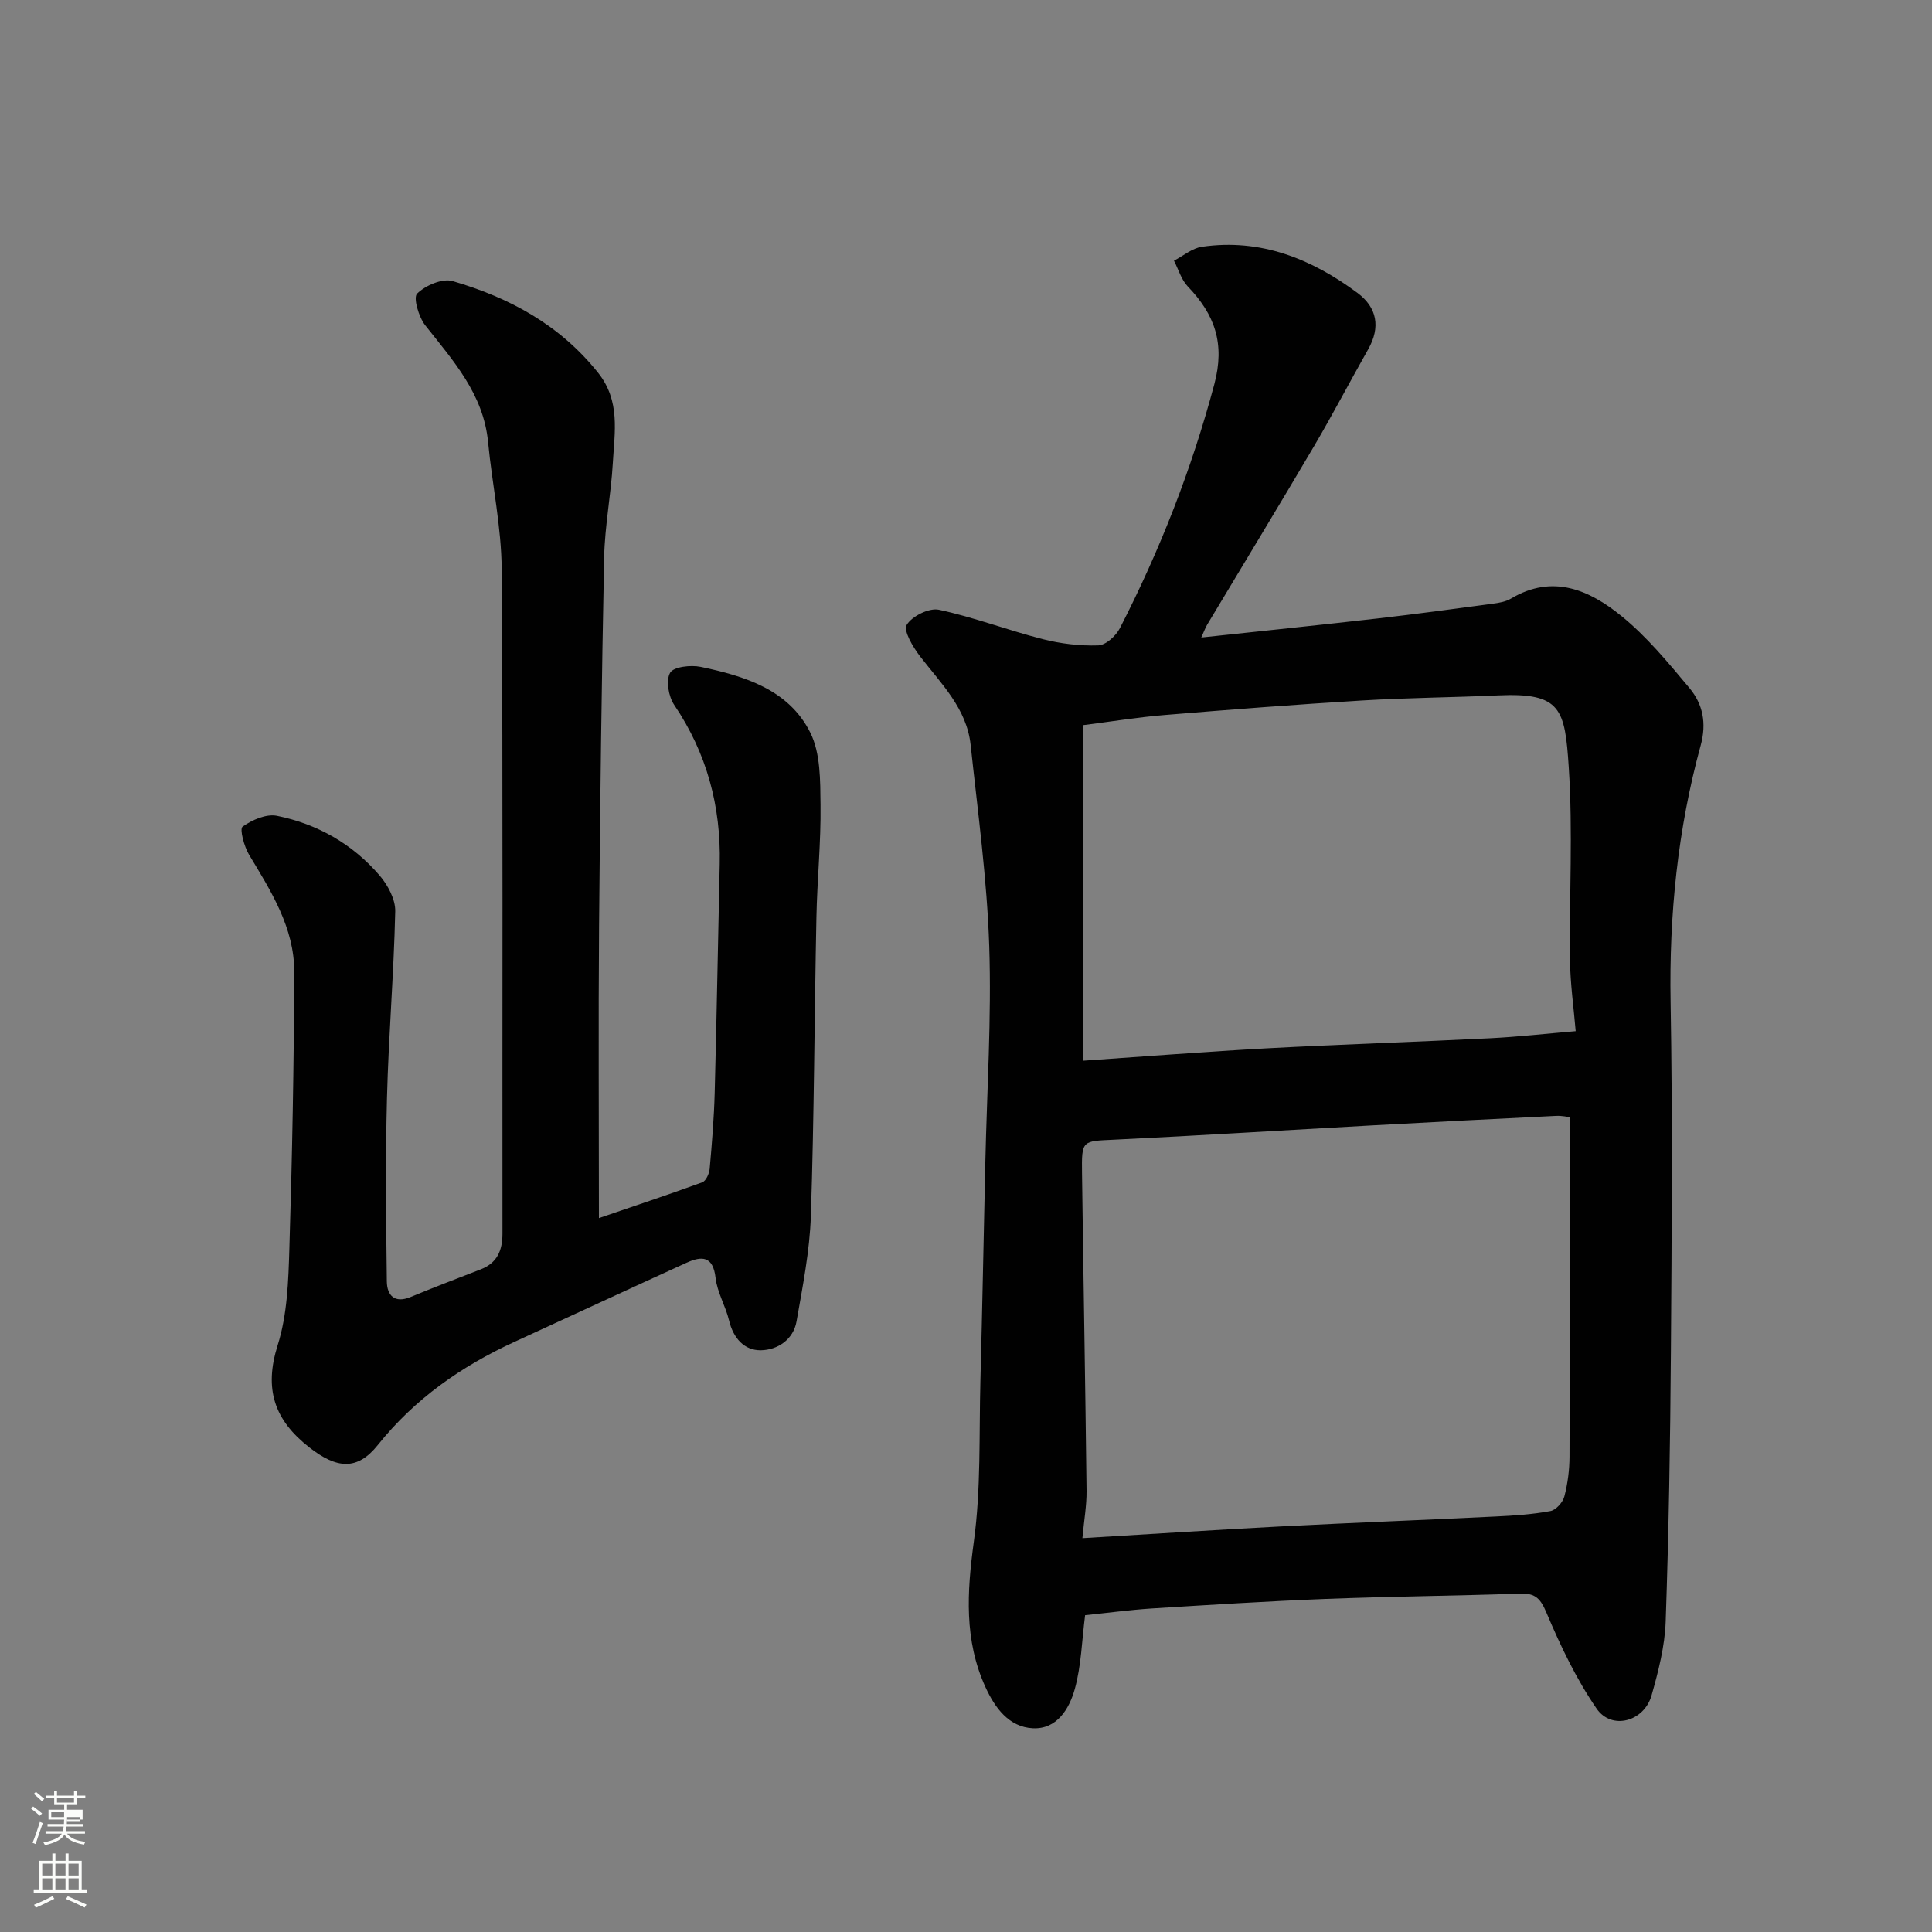 <svg enable-background="new 0 0 400 400" viewBox="0 0 400 400" xmlns="http://www.w3.org/2000/svg"><rect x="0" y="0" width="400" height="400" fill="#808080" stroke="none"/><path d="m6.44 374.46.42-.45c.65.47 1.27.95 1.85 1.44l-.45.49c-.65-.56-1.25-1.06-1.82-1.48m.93 7.33-.63-.26c.55-1.36 1.05-2.8 1.52-4.33.19.1.38.19.59.27-.46 1.29-.95 2.73-1.48 4.32m-.38-10.38.44-.42c.43.34 1.01.82 1.74 1.44l-.49.49c-.53-.51-1.09-1.01-1.69-1.51m2.5.35h1.72v-1.04h.59v1.04h3.52v-1.04h.59v1.04h1.75v.53h-1.75v1.42h-2.03v.97h3.22v2.03h-3.24c0 .35-.01.66-.03.93h3.32v.53h-3.37c-.03.27-.08.58-.15.94h3.96v.53h-3.71c.67.92 1.93 1.48 3.79 1.68-.13.24-.23.44-.29.59-2.13-.38-3.48-1.08-4.04-2.12-.43.97-1.77 1.72-4.03 2.23-.09-.19-.2-.37-.33-.55 2.1-.42 3.37-1.03 3.81-1.83h-3.36v-.53h3.58c.08-.29.13-.61.16-.94h-3.33v-.53h3.39c.02-.27.04-.58.04-.93h-3.23v-2.03h3.25v-.97h-2.07v-1.42h-1.73zm1.12 3.44v1h2.65c.01-.3.02-.44.01-.4v-.25-.35zm1.19-2h3.52v-.91h-3.52zm4.71 3h-2.63v.59c0 .15-.01.28-.01.4h2.64v-1.99z" fill="#fbfcfa"/><path d="m13.56 383.74h.63v1.52h2.72v6.07h1.13v.6h-11.06v-.6h1.13v-6.07h2.73v-1.52h.63v1.52h2.1v-1.52zm-2.69 8.83.38.56c-1.24.63-2.53 1.25-3.85 1.85-.1-.21-.21-.42-.34-.63 1.36-.55 2.63-1.15 3.81-1.78m-2.13-4.27h2.1v-2.45h-2.1zm0 3.04h2.1v-2.46h-2.1zm2.72-3.04h2.1v-2.45h-2.1zm0 3.04h2.1v-2.46h-2.1zm6.07 3.6c-1.41-.71-2.7-1.3-3.86-1.78l.35-.56c1.45.62 2.75 1.19 3.88 1.72zm-1.25-9.09h-2.1v2.45h2.1zm-2.09 5.49h2.1v-2.46h-2.1z" fill="#fbfcfa"/><g fill="#010101"><path d="m224.66 334.41c-.68 5.3-.79 10.47-2.14 15.3-1.14 4.08-3.69 8.37-8.71 8.11-4.96-.26-7.84-4.28-9.77-8.49-4.45-9.72-3.84-19.71-2.42-30.14 1.5-10.94 1.07-22.15 1.36-33.24.4-15.09.68-30.19 1.02-45.28.33-14.93 1.3-29.88.81-44.78-.46-13.91-2.37-27.79-3.85-41.66-.81-7.57-6.14-12.71-10.5-18.38-1.45-1.89-3.46-5.27-2.74-6.47 1.09-1.81 4.63-3.57 6.66-3.14 7.26 1.55 14.27 4.24 21.48 6.08 3.73.95 7.69 1.43 11.52 1.3 1.57-.05 3.67-1.97 4.49-3.58 8.28-16.13 14.84-32.88 19.54-50.48 2.26-8.48.08-14.44-5.49-20.25-1.35-1.4-1.93-3.54-2.86-5.34 1.92-.99 3.76-2.59 5.78-2.88 12.14-1.76 22.67 2.47 32.2 9.55 4.07 3.02 4.82 7.09 2.24 11.66-3.78 6.67-7.33 13.47-11.22 20.08-7.28 12.36-14.74 24.61-22.11 36.92-.4.66-.65 1.41-1.24 2.69 12.56-1.35 24.56-2.58 36.55-3.95 7.96-.91 15.91-1.99 23.85-3.06 1.28-.17 2.66-.41 3.74-1.06 8.64-5.14 16.24-1.76 22.85 3.62 5.27 4.28 9.7 9.67 14.09 14.92 2.77 3.32 3.58 7.26 2.32 11.86-4.76 17.38-6.55 35.1-6.23 53.16.42 24.15.23 48.31.06 72.46-.13 18.59-.44 37.19-1.08 55.78-.18 5.13-1.51 10.3-2.92 15.28-1.54 5.45-8.27 7.28-11.38 2.75-4.19-6.09-7.45-12.92-10.34-19.76-1.24-2.94-2.26-4.16-5.44-4.05-13.42.47-26.86.58-40.28 1.1-12.04.47-24.07 1.23-36.09 1.98-4.58.3-9.14.92-13.75 1.39zm100.33-103.11c-.34-.04-1.6-.33-2.84-.27-12.7.62-25.39 1.27-38.08 1.97-17.79.98-35.58 2.1-53.37 2.96-6.68.32-6.77.06-6.68 6.97.29 21.92.69 43.84.94 65.75.03 2.99-.51 5.99-.86 9.78 14.08-.84 27.57-1.73 41.07-2.43 14.85-.77 29.72-1.33 44.57-2.06 3.77-.18 7.56-.43 11.25-1.12 1.15-.21 2.57-1.8 2.89-3.02.7-2.67 1.06-5.5 1.07-8.26.08-23.24.04-46.48.04-70.27zm-100.77-11.69c13.13-.9 25.63-1.89 38.14-2.57 15.35-.82 30.73-1.31 46.08-2.08 5.72-.28 11.43-.93 17.79-1.47-.42-4.96-1.12-9.83-1.18-14.71-.16-13.32.62-26.7-.26-39.97-.79-12.02-1.59-15.43-14.54-14.84-9.43.43-18.87.49-28.29 1.06-13.64.83-27.27 1.88-40.89 3.01-5.64.47-11.25 1.39-16.87 2.1.02 23.13.02 45.73.02 69.47z"/><path d="m124 252.19c7-2.39 14.24-4.79 21.39-7.4.77-.28 1.45-1.8 1.54-2.8.47-5.26.9-10.52 1.04-15.8.42-15.77.68-31.53 1.04-47.3.27-11.96-2.66-22.93-9.42-32.94-1.18-1.74-1.76-5.07-.85-6.66.71-1.25 4.29-1.65 6.34-1.22 9.08 1.9 18.22 4.71 22.67 13.59 2.15 4.29 2.07 9.94 2.13 14.98.1 7.76-.7 15.53-.85 23.3-.42 20.6-.47 41.21-1.15 61.8-.24 7.3-1.7 14.59-2.96 21.82-.66 3.82-3.96 5.94-7.38 6-3.45.06-5.73-2.52-6.6-6.18-.72-2.99-2.45-5.81-2.79-8.81-.52-4.56-2.85-4.57-6.01-3.13-11.88 5.41-23.72 10.92-35.58 16.36-11.01 5.05-20.68 11.8-28.34 21.38-4.25 5.32-8.49 4.94-14.19.48-7.25-5.67-9.4-12.07-6.54-21.15 1.99-6.29 2.22-13.27 2.42-19.97.59-19.09.95-38.2 1.01-57.3.03-9.14-4.8-16.72-9.36-24.29-1.02-1.7-1.98-5.32-1.34-5.79 1.96-1.41 4.92-2.7 7.13-2.25 8.38 1.69 15.67 5.85 21.26 12.37 1.7 1.98 3.28 4.94 3.22 7.42-.29 12.88-1.38 25.74-1.71 38.62-.33 12.66-.19 25.33-.03 37.99.04 2.83 1.55 4.62 4.93 3.22 4.81-2 9.68-3.84 14.53-5.73 3.4-1.33 4.48-3.91 4.48-7.4-.05-45.83.12-91.66-.16-137.49-.06-8.8-1.97-17.57-2.82-26.38-.95-9.95-7.23-16.85-13.01-24.18-1.35-1.71-2.52-5.73-1.68-6.56 1.72-1.7 5.23-3.21 7.36-2.59 11.76 3.42 22.22 9.08 30.11 18.98 4.65 5.84 3.41 12.27 3.05 18.64-.37 6.55-1.67 13.06-1.8 19.61-.52 25.43-.84 50.87-1.05 76.3-.16 19.92-.03 39.83-.03 60.46z"/></g></svg>
